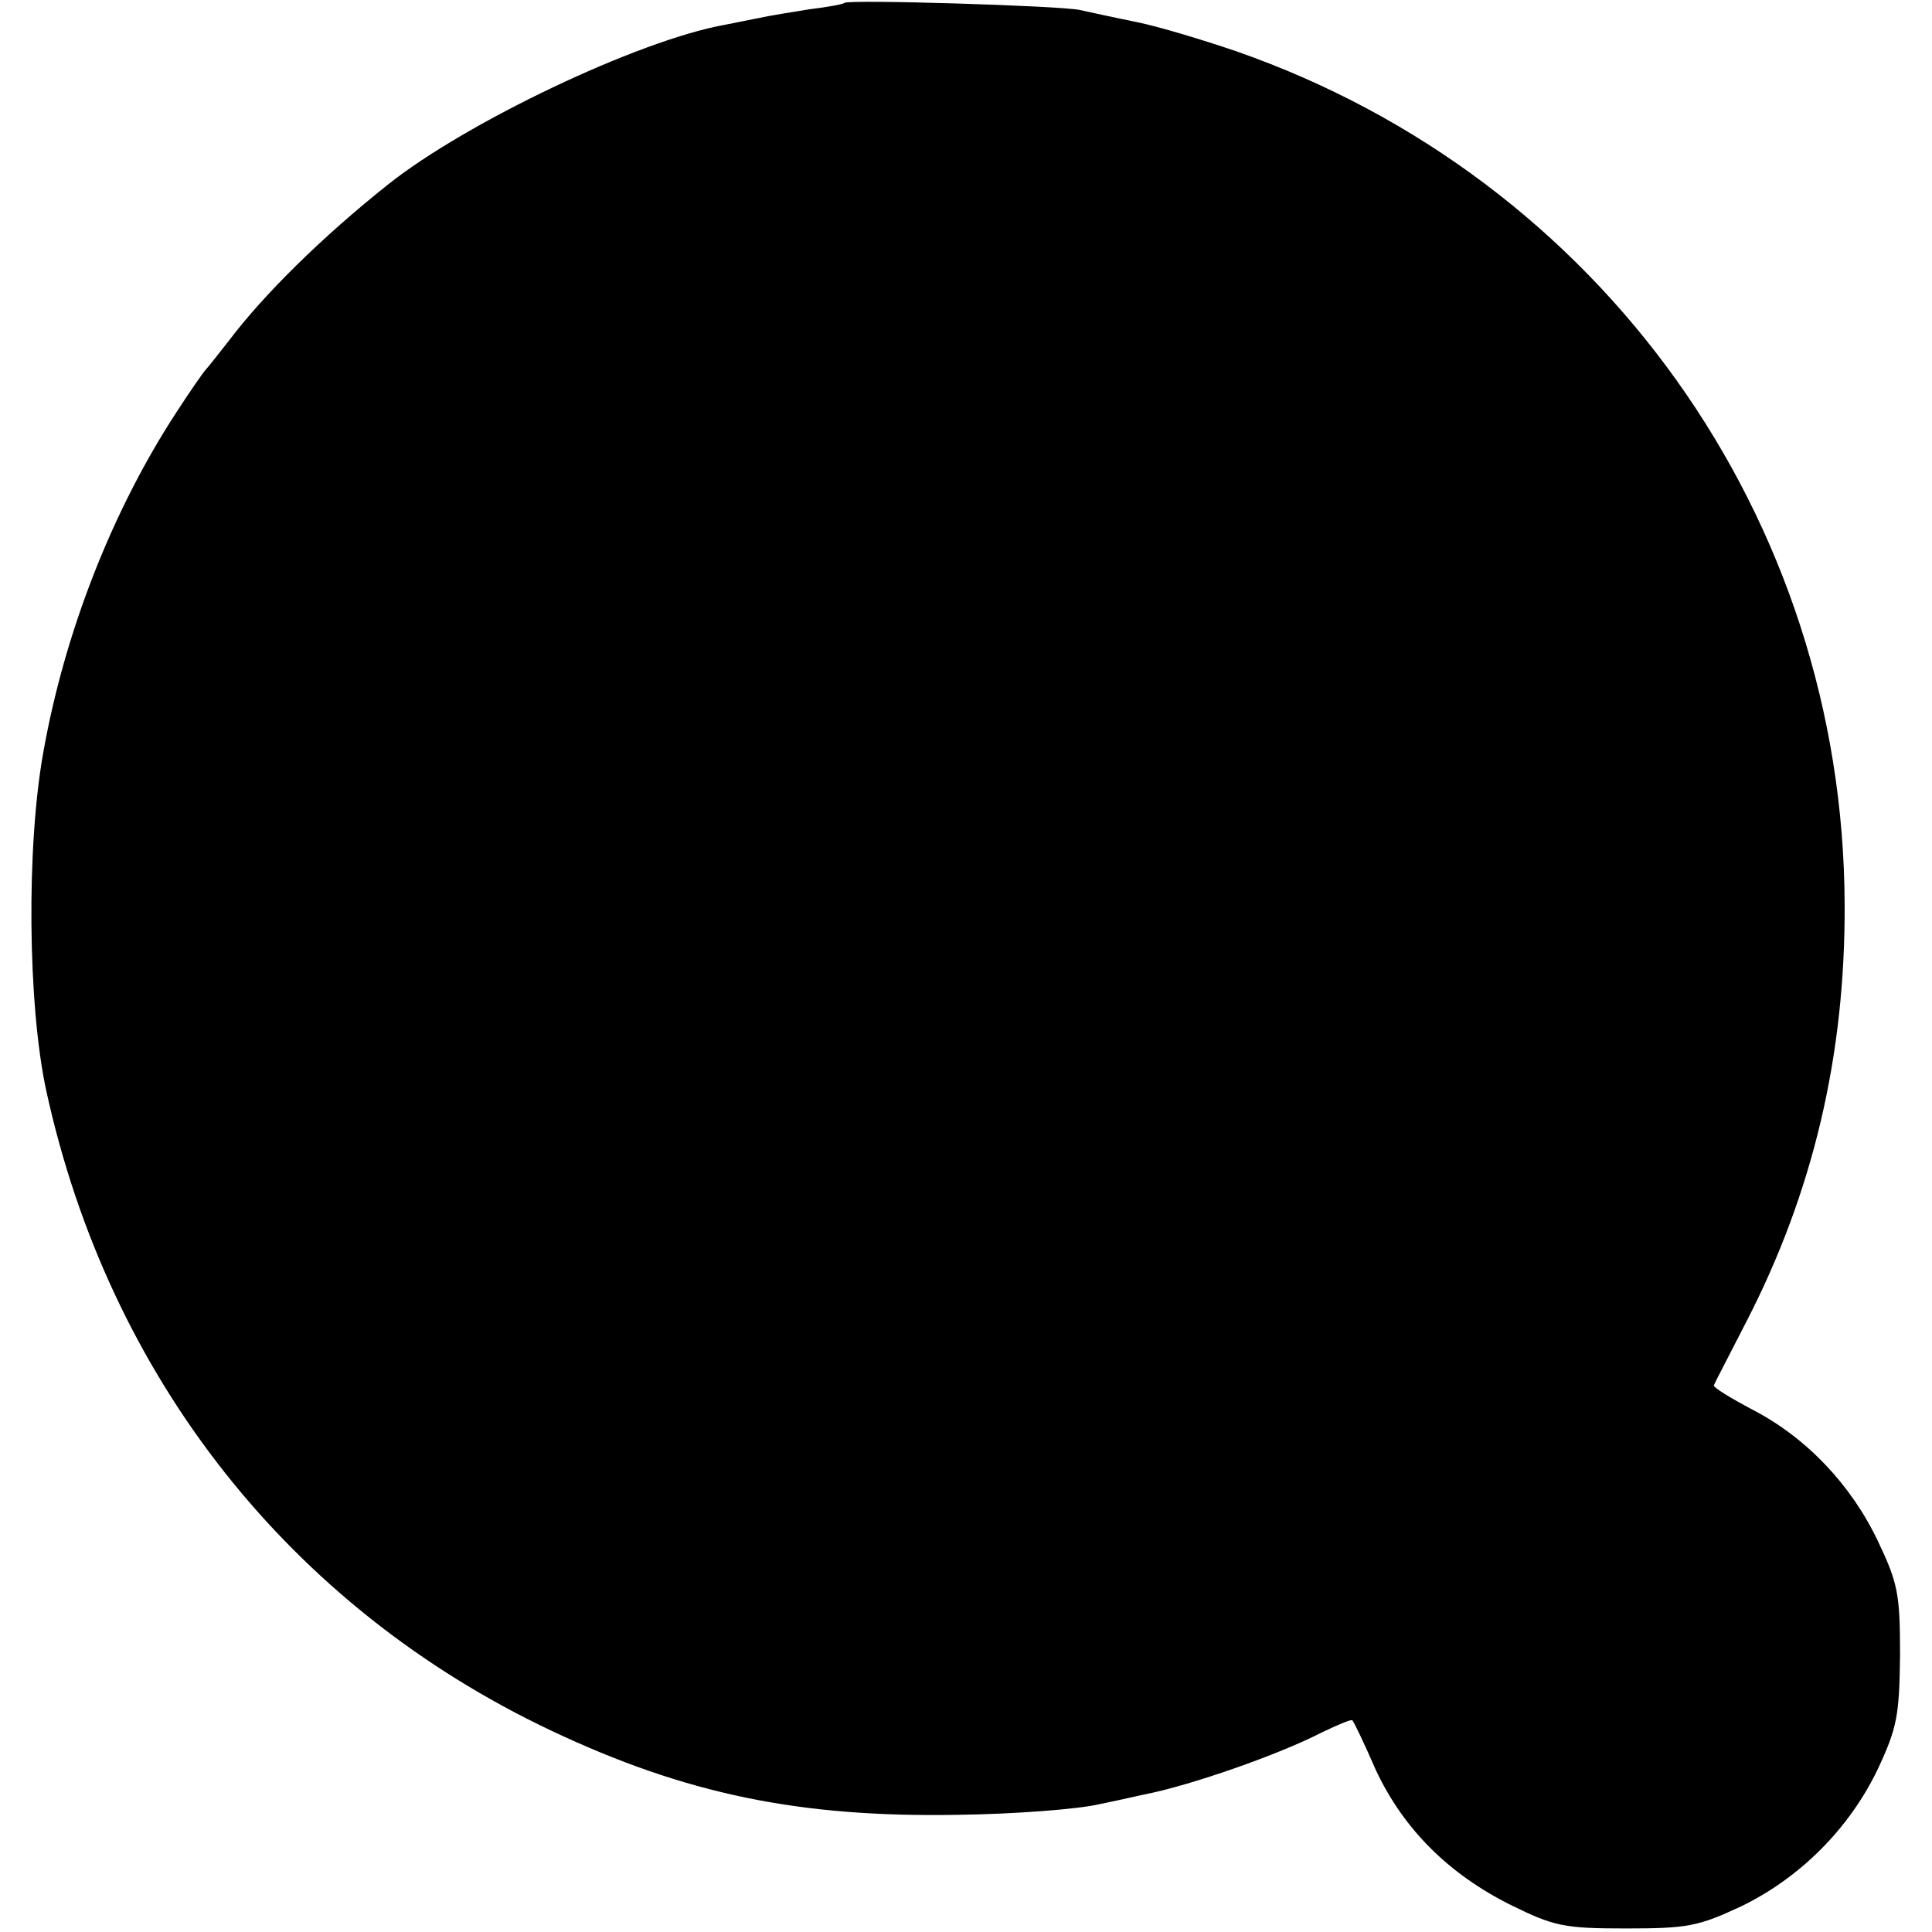 <?xml version="1.0" standalone="no"?>
<!DOCTYPE svg PUBLIC "-//W3C//DTD SVG 20010904//EN"
 "http://www.w3.org/TR/2001/REC-SVG-20010904/DTD/svg10.dtd">
<svg version="1.0" xmlns="http://www.w3.org/2000/svg"
 width="272pt" height="272pt" viewBox="0 0 272 272"
 preserveAspectRatio="xMidYMid meet">
<g transform="translate(0,272) scale(0.1,-0.1)"
fill="#000000" stroke="none">
<path d="M1189 2716 c-2 -2 -24 -6 -49 -9 -25 -4 -56 -9 -70 -12 -14 -3 -36
-7 -50 -10 -122 -22 -365 -138 -474 -225 -93 -74 -175 -155 -224 -220 -15 -19
-29 -37 -32 -40 -3 -3 -22 -30 -42 -61 -90 -138 -157 -309 -187 -478 -24 -133
-22 -355 4 -476 88 -404 343 -727 710 -901 190 -90 351 -123 574 -119 80 1
170 8 199 15 30 6 59 13 65 14 65 13 188 56 248 87 23 11 42 19 43 17 2 -2 17
-33 33 -70 39 -83 102 -146 190 -190 61 -30 75 -33 162 -33 87 0 102 3 162 31
83 40 153 110 193 194 27 58 30 75 31 160 0 86 -3 101 -31 160 -38 80 -101
146 -176 185 -32 17 -57 32 -55 35 1 3 22 43 45 88 95 184 140 377 139 589 -2
544 -343 1022 -857 1201 -47 16 -110 35 -140 41 -30 6 -66 14 -80 17 -28 6
-325 15 -331 10z"/>
</g>
</svg>

